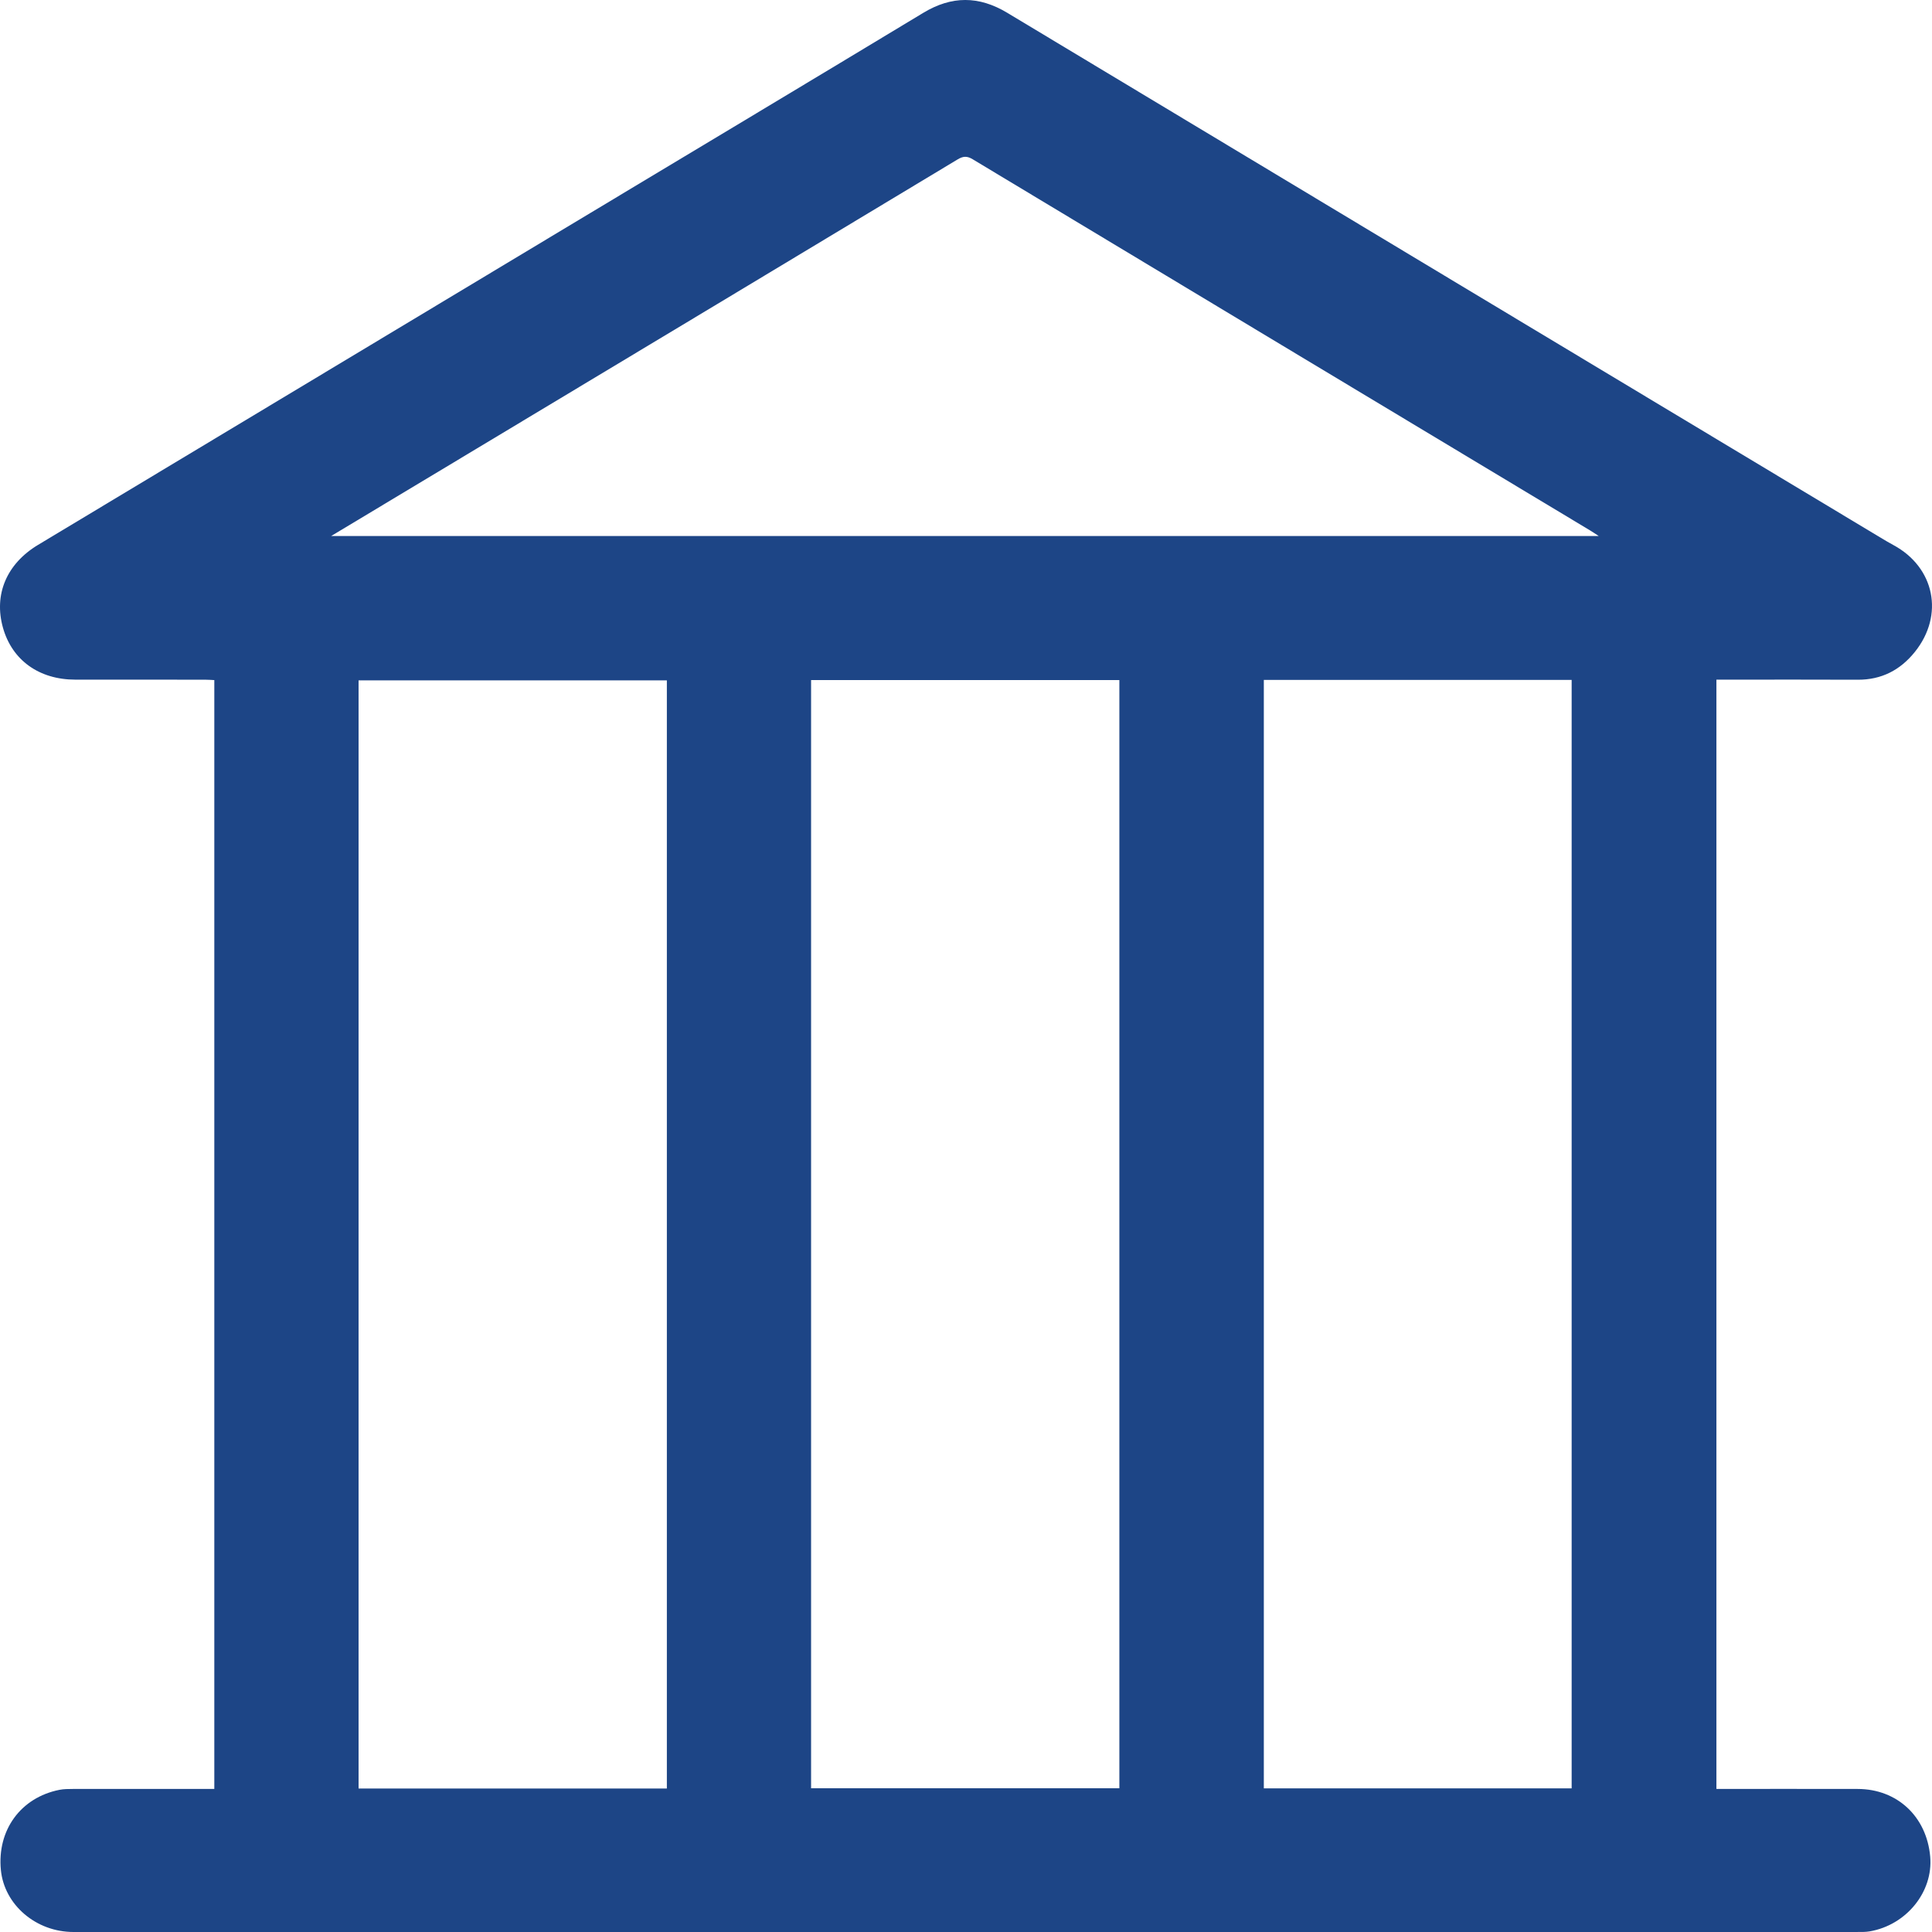 <?xml version="1.0" encoding="UTF-8"?>
<svg width="97px" height="97px" viewBox="0 0 97 97" version="1.1" xmlns="http://www.w3.org/2000/svg" xmlns:xlink="http://www.w3.org/1999/xlink">
    <!-- Generator: Sketch 51.1 (57501) - http://www.bohemiancoding.com/sketch -->
    <title>complete-lease-administration-02</title>
    <desc>Created with Sketch.</desc>
    <defs></defs>
    <g id="about" stroke="none" stroke-width="1" fill="none" fill-rule="evenodd">
        <g id="About" transform="translate(-215, -1488)" fill="#1D4586">
            <path d="M231.626,1514.912 C252.894,1514.912 274.037,1514.912 295.268,1514.912 C295.07,1514.783 294.952,1514.701 294.827,1514.627 C284.495,1508.418 274.162,1502.211 263.834,1495.995 C263.55,1495.824 263.355,1495.837 263.075,1496.006 C255.041,1500.846 247,1505.677 238.958,1510.508 C236.552,1511.955 234.145,1513.399 231.626,1514.912 Z M278.453,1522.137 C278.453,1540.718 278.453,1559.255 278.453,1577.788 C283.629,1577.788 288.768,1577.788 293.908,1577.788 C293.908,1559.224 293.908,1540.686 293.908,1522.137 C288.744,1522.137 283.617,1522.137 278.453,1522.137 Z M255.722,1522.144 C255.722,1540.717 255.722,1559.256 255.722,1577.782 C260.906,1577.782 266.057,1577.782 271.2,1577.782 C271.2,1559.219 271.2,1540.692 271.2,1522.144 C266.034,1522.144 260.894,1522.144 255.722,1522.144 Z M248.481,1577.797 C248.481,1559.224 248.481,1540.686 248.481,1522.159 C243.297,1522.159 238.146,1522.159 233.003,1522.159 C233.003,1540.722 233.003,1559.249 233.003,1577.797 C238.168,1577.797 243.307,1577.797 248.481,1577.797 Z M301.176,1522.124 C301.176,1540.707 301.176,1559.233 301.176,1577.816 C301.354,1577.816 301.514,1577.816 301.674,1577.816 C303.872,1577.817 306.07,1577.813 308.269,1577.818 C310.255,1577.821 311.735,1579.208 311.91,1581.219 C312.064,1582.984 310.715,1584.652 308.869,1584.969 C308.665,1585.004 308.452,1584.999 308.243,1584.999 C278.392,1585 248.541,1585 218.689,1585 C216.81,1585 215.219,1583.64 215.045,1581.895 C214.846,1579.888 216.038,1578.248 217.986,1577.862 C218.205,1577.819 218.432,1577.819 218.655,1577.818 C220.855,1577.815 223.053,1577.817 225.251,1577.816 C225.412,1577.816 225.573,1577.816 225.76,1577.816 C225.76,1559.246 225.76,1540.721 225.76,1522.145 C225.601,1522.138 225.444,1522.125 225.287,1522.125 C223.118,1522.123 220.95,1522.125 218.781,1522.123 C216.962,1522.122 215.606,1521.147 215.148,1519.513 C214.682,1517.85 215.329,1516.307 216.913,1515.355 C226.156,1509.798 235.401,1504.244 244.647,1498.689 C250.217,1495.343 255.793,1492.004 261.355,1488.645 C262.778,1487.785 264.145,1487.785 265.57,1488.642 C280.188,1497.436 294.814,1506.219 309.437,1515.005 C309.642,1515.128 309.847,1515.25 310.058,1515.364 C312.136,1516.483 312.625,1518.879 311.141,1520.729 C310.408,1521.643 309.463,1522.134 308.268,1522.127 C306.085,1522.116 303.901,1522.124 301.718,1522.124 C301.555,1522.124 301.392,1522.124 301.176,1522.124 Z" id="complete-lease-administration-02"></path>
        </g>
    </g>
</svg>